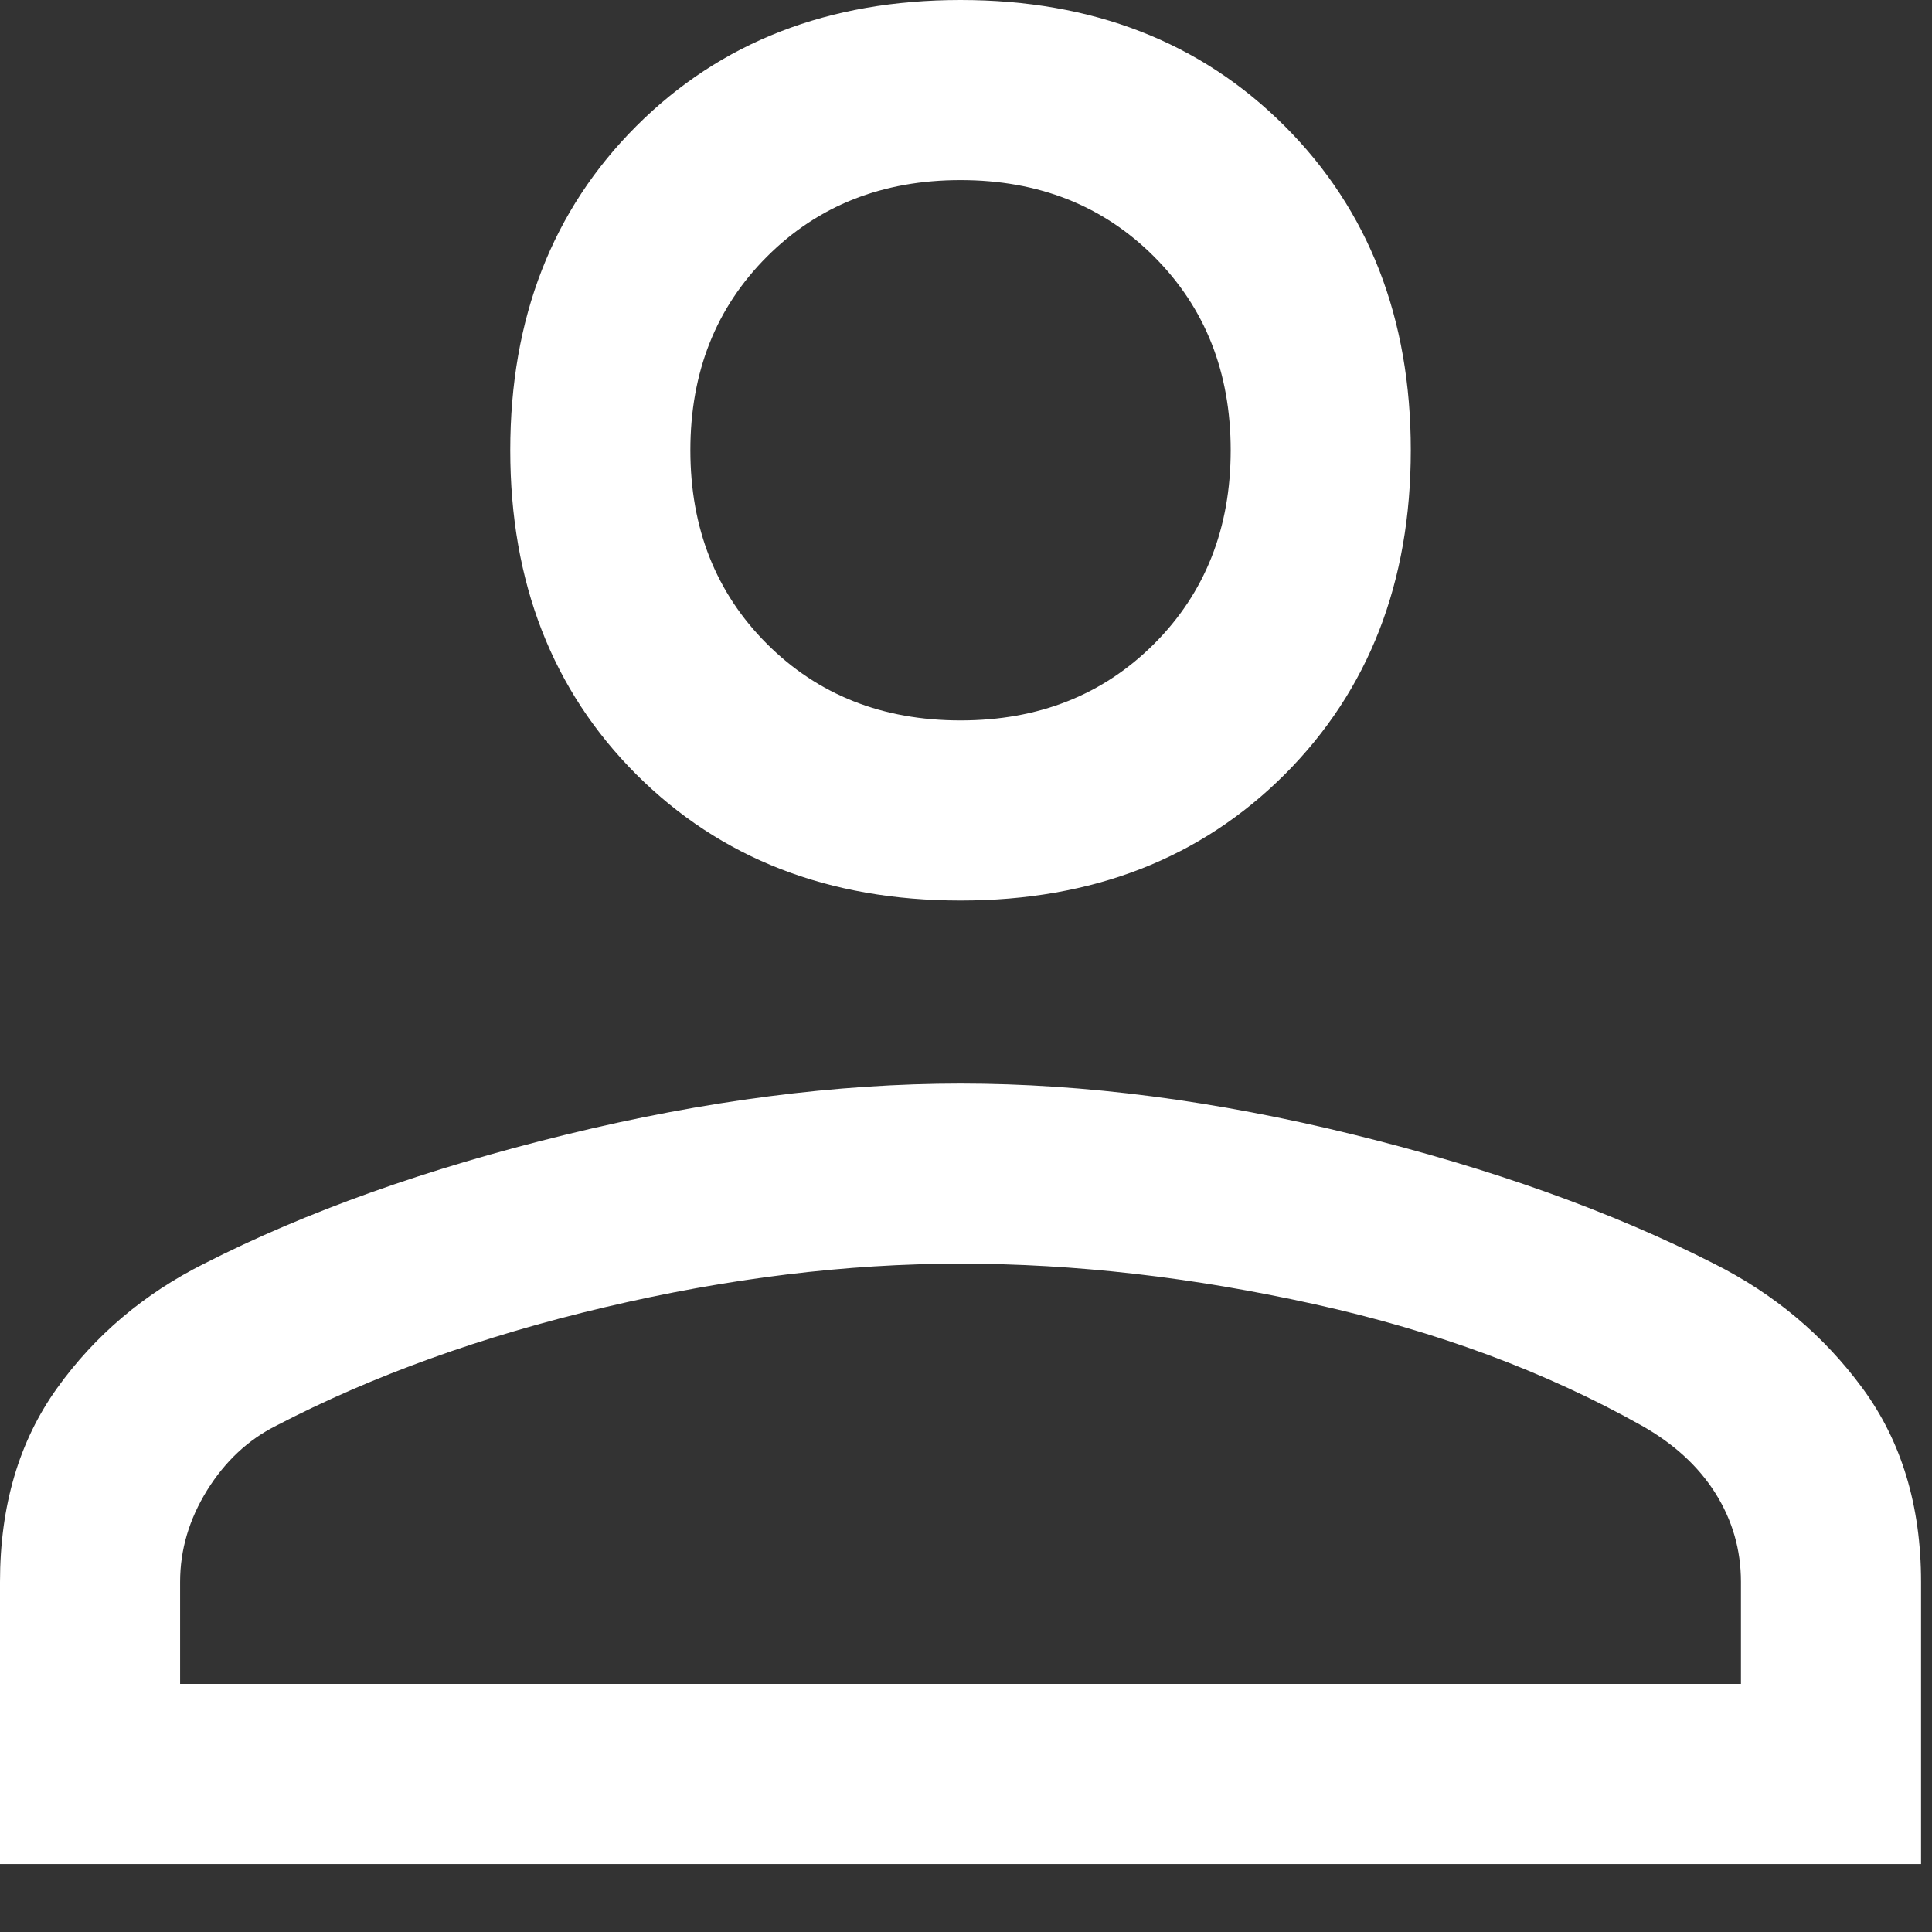 <svg width="27" height="27" viewBox="0 0 27 27" fill="none" xmlns="http://www.w3.org/2000/svg">
<rect x="0" y="0" width="27" height="27" fill="#333333" stroke="none"/>
<path d="M13.424 12.585C11.578 12.585 10.068 11.997 8.893 10.823C7.719 9.648 7.131 8.138 7.131 6.292C7.131 4.447 7.719 2.936 8.893 1.762C10.068 0.587 11.578 0 13.424 0C15.269 0 16.779 0.587 17.954 1.762C19.128 2.936 19.716 4.447 19.716 6.292C19.716 8.138 19.128 9.648 17.954 10.823C16.779 11.997 15.269 12.585 13.424 12.585ZM0 26.05V22.107C0 21.044 0.266 20.142 0.797 19.401C1.328 18.66 2.014 18.08 2.853 17.66C4.279 16.933 5.964 16.332 7.907 15.857C9.851 15.381 11.69 15.143 13.424 15.143C15.157 15.143 16.989 15.381 18.919 15.857C20.848 16.332 22.526 16.933 23.953 17.66C24.791 18.08 25.484 18.66 26.029 19.401C26.574 20.142 26.847 21.044 26.847 22.107V26.05H0ZM2.517 23.533H24.33V22.107C24.33 21.659 24.211 21.247 23.974 20.869C23.736 20.492 23.393 20.177 22.946 19.925C21.604 19.171 20.079 18.604 18.373 18.227C16.668 17.849 15.018 17.66 13.424 17.66C11.829 17.66 10.172 17.863 8.453 18.269C6.733 18.674 5.202 19.226 3.859 19.925C3.468 20.121 3.146 20.422 2.894 20.827C2.643 21.233 2.517 21.659 2.517 22.107V23.533ZM13.424 10.068C14.514 10.068 15.416 9.711 16.129 8.998C16.842 8.285 17.199 7.383 17.199 6.292C17.199 5.202 16.842 4.3 16.129 3.587C15.416 2.873 14.514 2.517 13.424 2.517C12.333 2.517 11.431 2.873 10.718 3.587C10.005 4.3 9.648 5.202 9.648 6.292C9.648 7.383 10.005 8.285 10.718 8.998C11.431 9.711 12.333 10.068 13.424 10.068Z" fill="white"/>
</svg>
